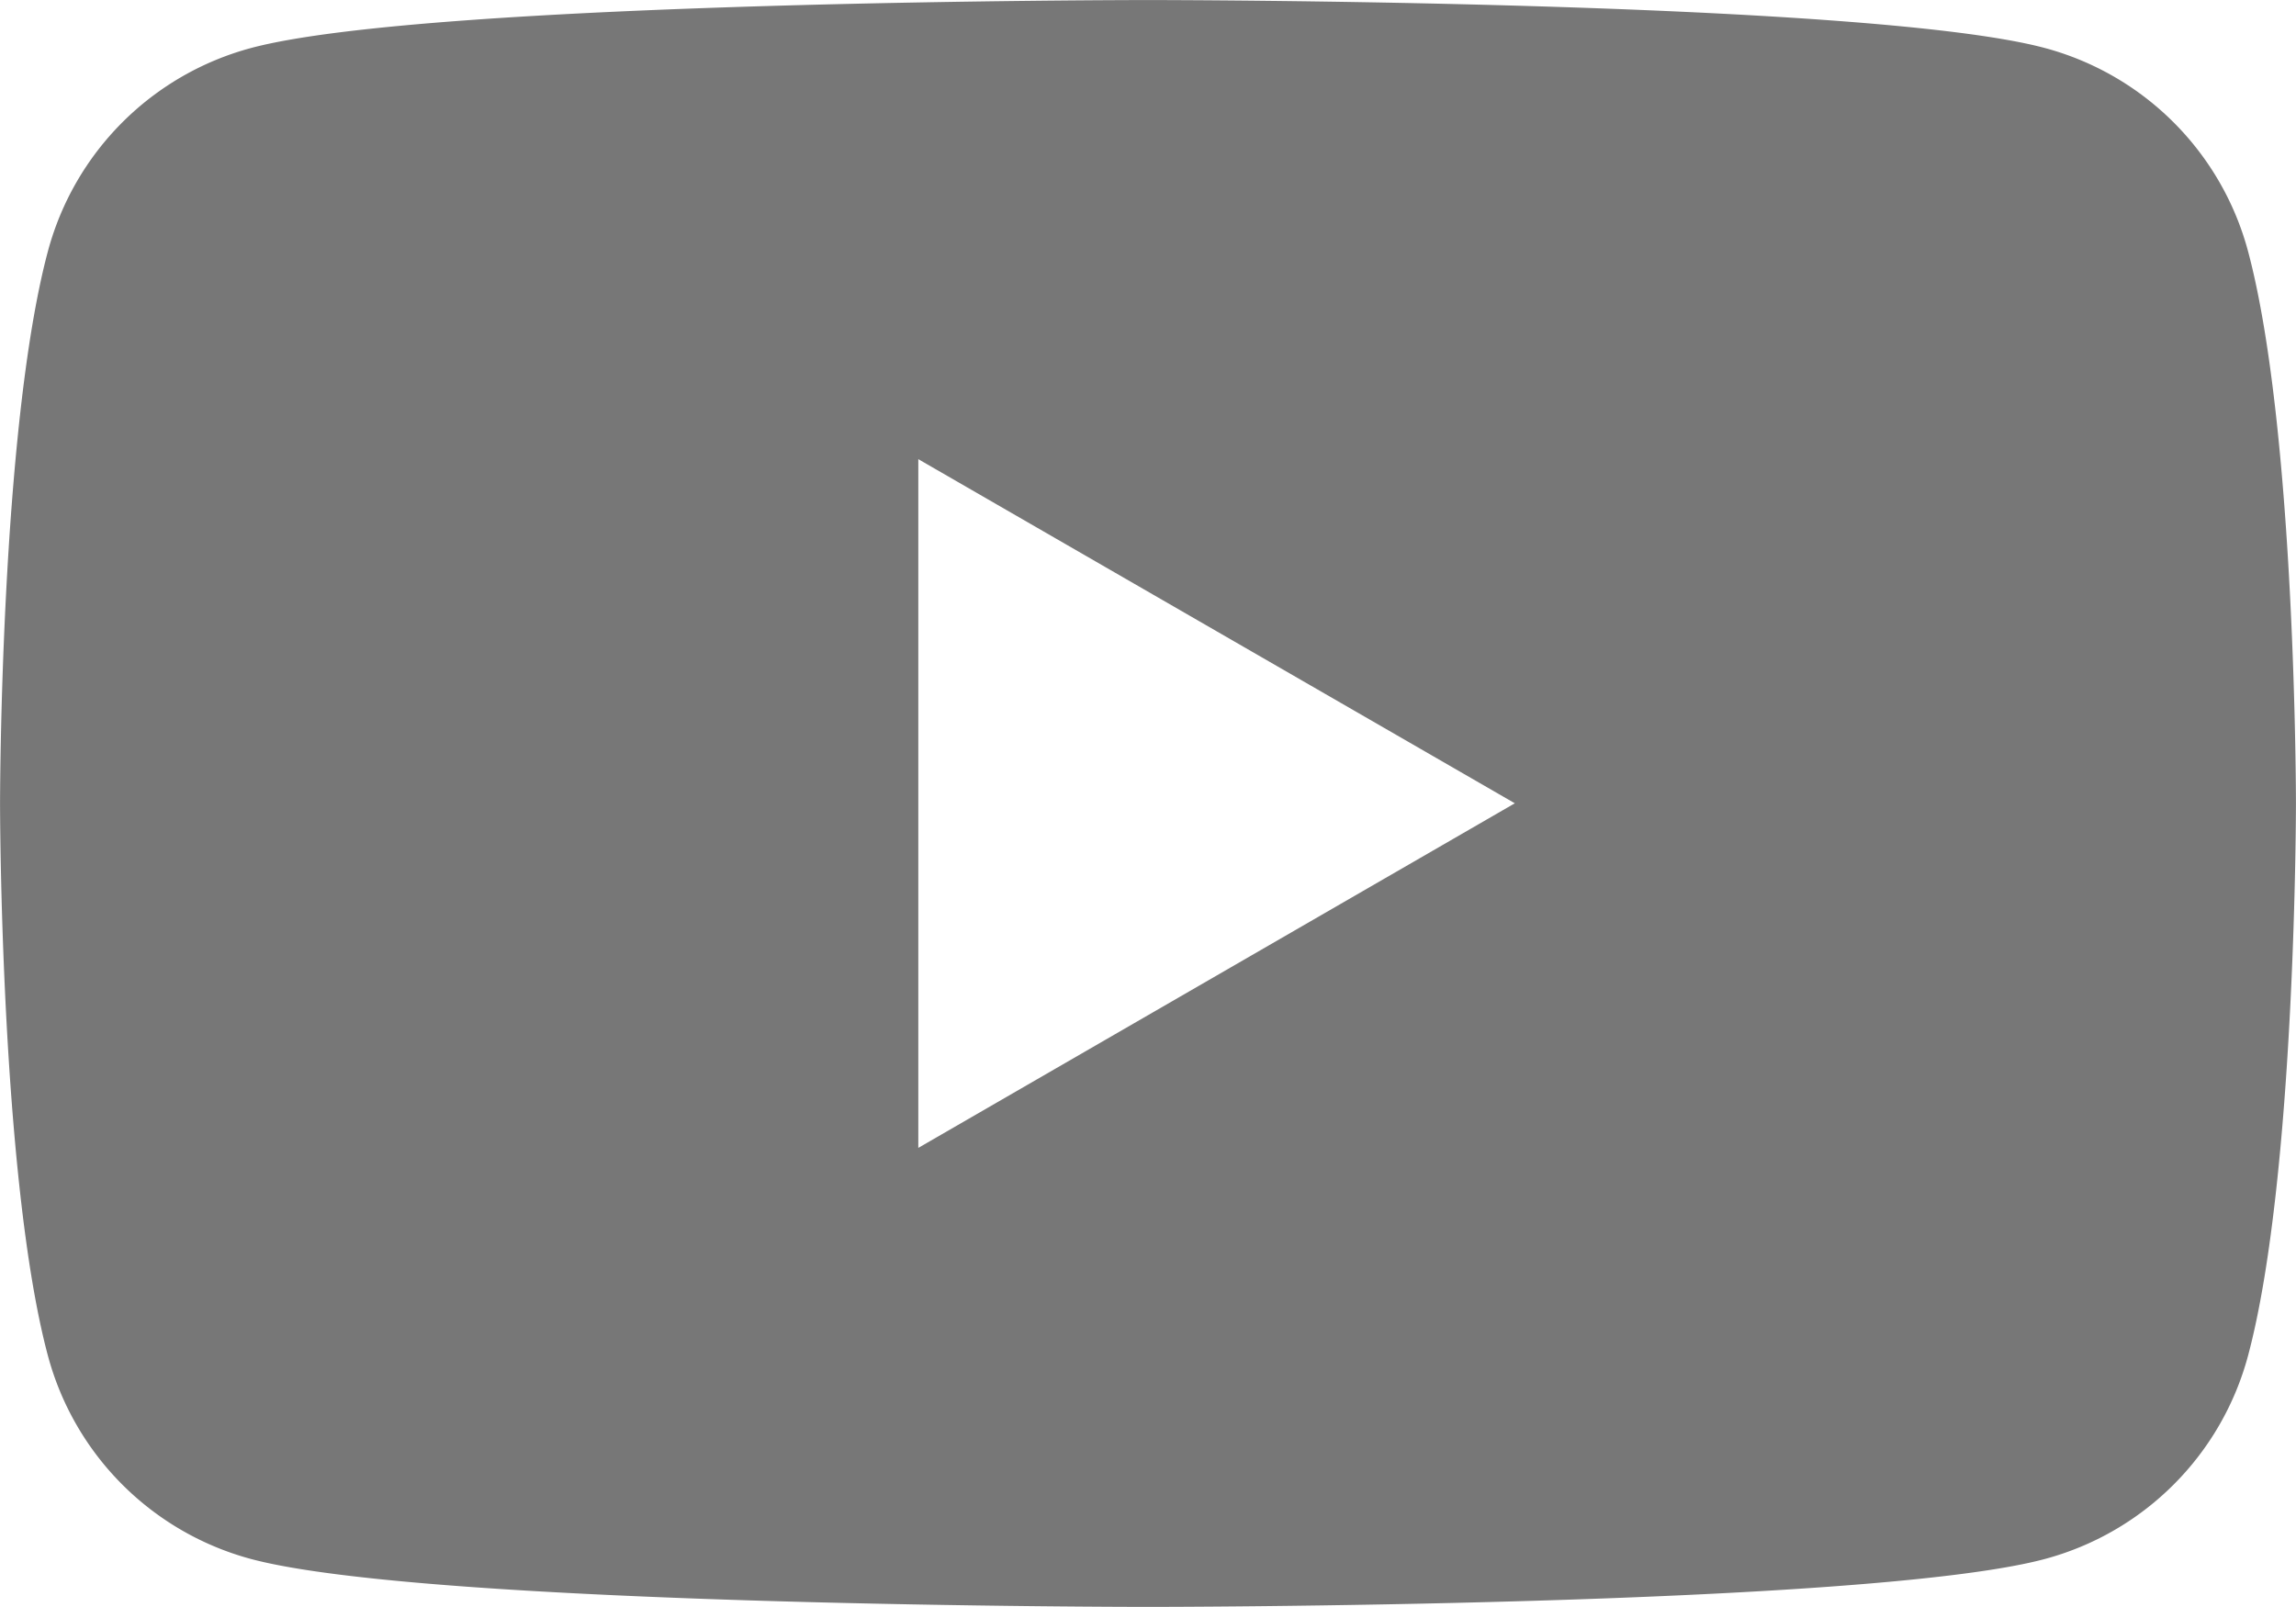 <svg xmlns="http://www.w3.org/2000/svg" width="47.367" height="33.157" viewBox="0 0 47.367 33.157">
  <path id="패스_117" data-name="패스 117" d="M178.659,1259.952a5.932,5.932,0,0,0-4.188-4.187c-3.693-.99-18.505-.99-18.505-.99s-14.812,0-18.506.99a5.932,5.932,0,0,0-4.187,4.187c-.989,3.694-.989,11.4-.989,11.4s0,7.707.989,11.4a5.934,5.934,0,0,0,4.187,4.188c3.694.989,18.506.989,18.506.989s14.812,0,18.505-.989a5.934,5.934,0,0,0,4.188-4.188c.99-3.693.99-11.4.99-11.4S179.65,1263.646,178.659,1259.952Zm-27.431,18.506v-14.21l12.306,7.1Z" transform="translate(-132.283 -1254.774)" fill="#777"/>
</svg>
